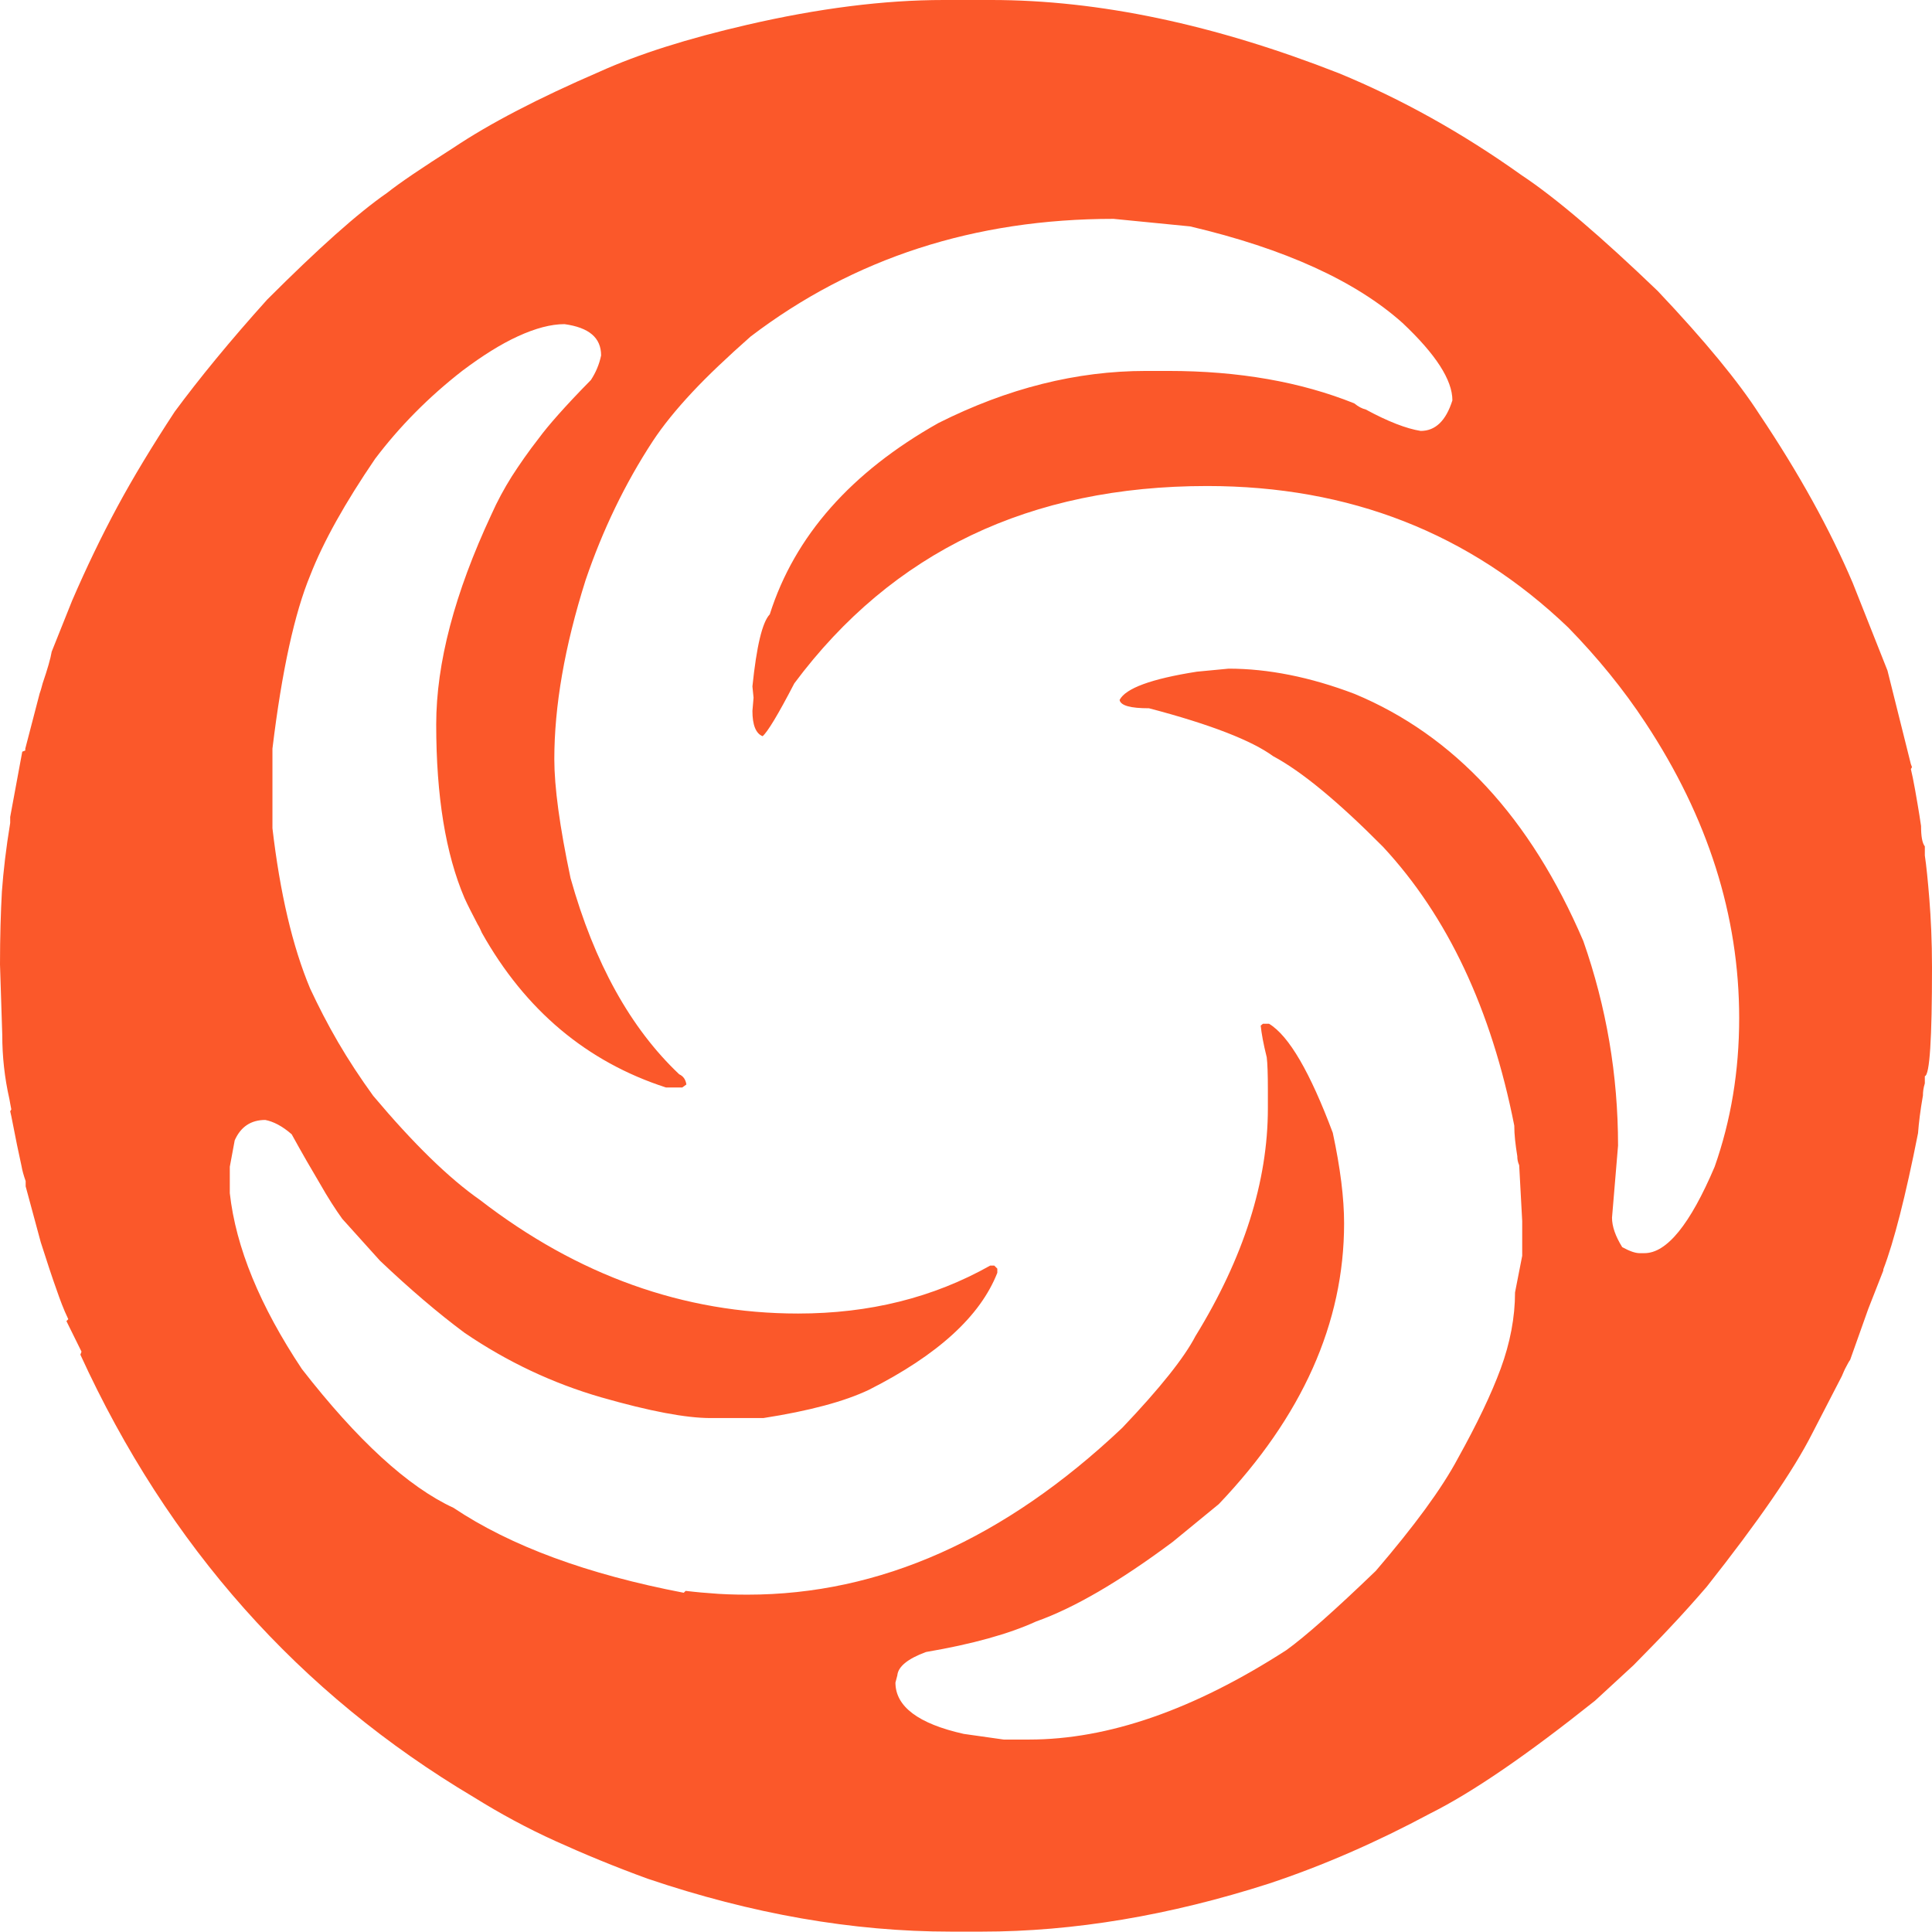 <?xml version="1.0" encoding="UTF-8"?> <svg xmlns="http://www.w3.org/2000/svg" xmlns:xlink="http://www.w3.org/1999/xlink" version="1.1" id="Слой_1" x="0px" y="0px" viewBox="0 0 512 512" style="enable-background:new 0 0 512 512;" xml:space="preserve"> <style type="text/css"> .st0{fill:#FB582A;} </style> <g> <path class="st0" d="M250.1,0h12.6c28.5,0,59.2,6.5,92.1,19.4c16.5,6.8,32.7,15.8,48.4,27c9.2,6.1,21.2,16.4,36.1,30.7 c12.6,13.3,21.5,24.2,26.9,32.6c10.6,15.8,18.8,30.7,24.8,44.8l9.2,23.2l6.2,24.8l0.3,0.8l-0.3,0.5c0.3,1.3,0.7,3.1,1.1,5.4 c0.4,2.3,1,5.6,1.6,9.7c0,2.7,0.3,4.5,1,5.4v1.9v0.5c0.4,2.7,0.8,6.6,1.2,11.6c0.4,5,0.7,11.1,0.7,18.1c0,18.9-0.6,28.5-1.9,28.8 v1.9c-0.4,1.3-0.5,2.3-0.5,3.2c-0.7,4-1.1,7.3-1.3,10c-3.3,16.7-6.4,28.8-9.2,36.1v0.3l-4,10.2l-4.8,13.5c-0.4,0.5-0.7,1.2-1.1,1.9 c-0.4,0.7-0.7,1.5-1.1,2.4l-7.8,15.1c-5,9.9-14.4,23.5-28,40.7c-3.1,3.6-6.4,7.3-10,11.1c-2.5,2.7-5.7,5.9-9.4,9.7l-10.2,9.4 c-17.8,14.2-32.3,24.2-43.7,29.9c-14,7.5-28.3,13.8-42.8,18.6c-26.2,8.4-51.6,12.7-76,12.7H252c-26.1,0-52.8-4.7-80.3-14 c-8.8-3.2-17-6.6-24.5-10c-7.5-3.4-14.7-7.3-21.6-11.6c-46.3-27.5-81.1-66.6-104.3-117.3l0.3-0.8l-4-8.1l0.5-0.5 c-1.3-2.7-2.2-5.2-3-7.5c-1.3-3.6-2.7-7.9-4.3-12.9l-4-14.8v-0.5V313c-0.5-1.4-0.9-2.8-1.1-4c-0.7-3.1-1.6-7.5-2.7-13.2l-0.3-1.3 l0.3-0.5c-0.2-1.1-0.4-2-0.5-2.7c-1.3-5.7-1.9-11.4-1.9-17L0,255.6c0-7.4,0.2-13.8,0.5-19.3c0.4-5.5,1.1-11.5,2.2-18.2v-0.3v-1.3 l3.2-17.3l0.8-0.3v-0.5l3.8-14.6c0.4-1.1,0.6-2,0.8-2.7c1.3-3.8,2.1-6.6,2.4-8.4l5.4-13.5c3.8-8.8,7.8-17.1,12-24.9 c4.2-7.8,9.3-16.2,15.2-25.2c6.5-8.8,14.6-18.7,24.5-29.7c13.5-13.5,24-22.9,31.8-28.3c3.4-2.7,9.2-6.6,17.5-11.9 c9.7-6.5,22.6-13.2,38.8-20.2c10.4-4.7,23.4-8.8,39-12.4C216.9,2.2,234.3,0,250.1,0z M146.9,201.2c0,7.3,1.4,17.8,4.3,31.5 c6.3,22.5,15.9,39.8,28.8,52c1.1,0.5,1.7,1.4,1.9,2.7l-1.1,0.8h-4.3c-21-6.8-37.3-20.5-48.8-41c-0.4-0.9-0.7-1.6-1.1-2.2 c-1.4-2.7-2.6-5-3.5-7c-5-11.7-7.5-27-7.5-46c0-16.3,4.9-34.8,14.6-55.6c1.6-3.6,3.4-6.9,5.4-10.1c2-3.1,4.4-6.6,7.3-10.3 c2.2-3,6.7-8.2,13.7-15.3c1.3-2,2.2-4.1,2.7-6.5c0-4.7-3.2-7.4-9.7-8.3c-3.6,0-7.7,1.1-12.3,3.2c-4.6,2.1-9.5,5.2-14.7,9.1 c-9,7-16.7,14.8-23.2,23.4c-7.9,11.6-13.7,21.9-17.2,30.9c-4.1,9.9-7.5,25.2-10,45.9v0.5v10.7v9.1v0.8c2,17.1,5.3,31.3,10,42.5 c2.2,4.7,4.6,9.4,7.4,14.2c2.8,4.8,5.9,9.5,9.3,14.2c10.6,12.6,20,21.8,28.3,27.6c25.9,20,54,30.1,84.3,30.1 c18.9,0,35.8-4.2,50.9-12.7h1.1l0.8,0.8v1.1c-4.5,11.5-15.8,21.8-34,31c-6.5,3.1-15.8,5.6-28,7.5h-6.7h-7.3c-6.5,0-16.1-1.8-29-5.5 c-12.8-3.7-24.9-9.4-36.2-17.1c-7-5.2-14.5-11.6-22.4-19.1l-10-11.1c-1.8-2.5-3.8-5.6-5.9-9.3c-2.2-3.7-4.7-8-7.5-13.1 c-2.5-2.2-4.9-3.4-7-3.8c-3.8,0-6.5,1.8-8.1,5.4l-1.3,7v5.1v1.9c1.6,14.4,8,29.9,19.1,46.6c14.7,18.9,28.1,31.2,40.2,36.8 c15.1,10.1,35.4,17.6,61,22.5l0.5-0.5c1.1,0.1,3.2,0.4,6.3,0.6c3.2,0.3,6.5,0.4,10.1,0.4c35.1,0,68.1-14.7,99.3-44.2 c10.1-10.6,16.5-18.7,19.4-24.3c12.8-20.8,19.2-41,19.2-60.4v-4.9c0-4.1-0.1-7-0.3-8.6c-0.9-3.6-1.4-6.4-1.6-8.4l0.6-0.5h1.6 c5.3,3.2,10.9,12.9,16.9,28.9c2,9.3,3,17.3,3,24c0,26.4-11.1,51.2-33.2,74.4l-12.2,10c-14.2,10.6-26.3,17.6-36.2,21.1 c-7.2,3.3-16.9,6-29.2,8.1c-4.9,1.8-7.4,3.9-7.6,6.2l-0.5,1.9c0,6.3,6,10.9,18.1,13.6L266,461h6.7c21,0,43.7-7.9,68.2-23.7 c5-3.6,12.9-10.6,23.7-21c10.2-11.9,17.5-21.8,21.8-29.9c5-9,8.8-16.9,11.3-23.7c2.5-6.8,3.8-13.6,3.8-20.2l1.9-9.7v-9.2l-0.8-14.8 c-0.4-0.9-0.5-1.7-0.5-2.4c-0.5-3.1-0.8-5.7-0.8-8.1c-6.1-30.9-17.7-55.5-34.8-73.9c-11.9-12-21.6-20-29.1-24 c-5.6-4.1-16.5-8.4-32.9-12.7c-4.9,0-7.5-0.7-7.8-2.2c1.6-3.1,8.4-5.6,20.5-7.5l8.4-0.8c10.4,0,21.6,2.2,33.4,6.7 c26.4,11,46.6,32.8,60.6,65.5c6.1,17.4,9.2,35.5,9.2,54.2l-1.6,19.1c0,2.3,0.9,4.9,2.7,7.8c2,1.1,3.5,1.6,4.6,1.6h1.3 c5.9,0,12.1-7.6,18.6-22.9c4.3-12.2,6.5-25.3,6.5-39.4c0-27.1-8.3-53.2-24.8-78.2c-5.9-9-12.8-17.4-20.5-25.3 c-26.1-25-57.9-37.5-95.7-37.5c-46.9,0-83.4,17.4-109.4,52.3c-4.3,8.3-7.1,12.9-8.4,14c-1.8-0.7-2.7-3-2.7-6.7l0.3-3.5l-0.3-3 c1.1-10.6,2.6-17,4.6-19.1c6.6-20.8,21.6-37.7,44.7-50.7c18.3-9.2,36.6-13.8,55-13.8h5.9c18.7,0,35.1,2.9,49.3,8.6 c1.1,0.9,2.1,1.4,3,1.6c5.9,3.2,10.8,5.1,14.6,5.7c3.9,0,6.7-2.7,8.4-8.1c0-5.4-4.4-12.2-13.2-20.5c-12.4-11.1-31.2-19.7-56.3-25.6 L295.1,58c-36.8,0-68.9,10.4-96.2,31.2c-6.1,5.4-11.3,10.3-15.5,14.8c-4.2,4.5-7.7,8.8-10.4,12.9c-7.4,11.3-13.3,23.6-17.8,36.8 C149.6,171.4,146.9,187.2,146.9,201.2z"></path> </g> </svg> 